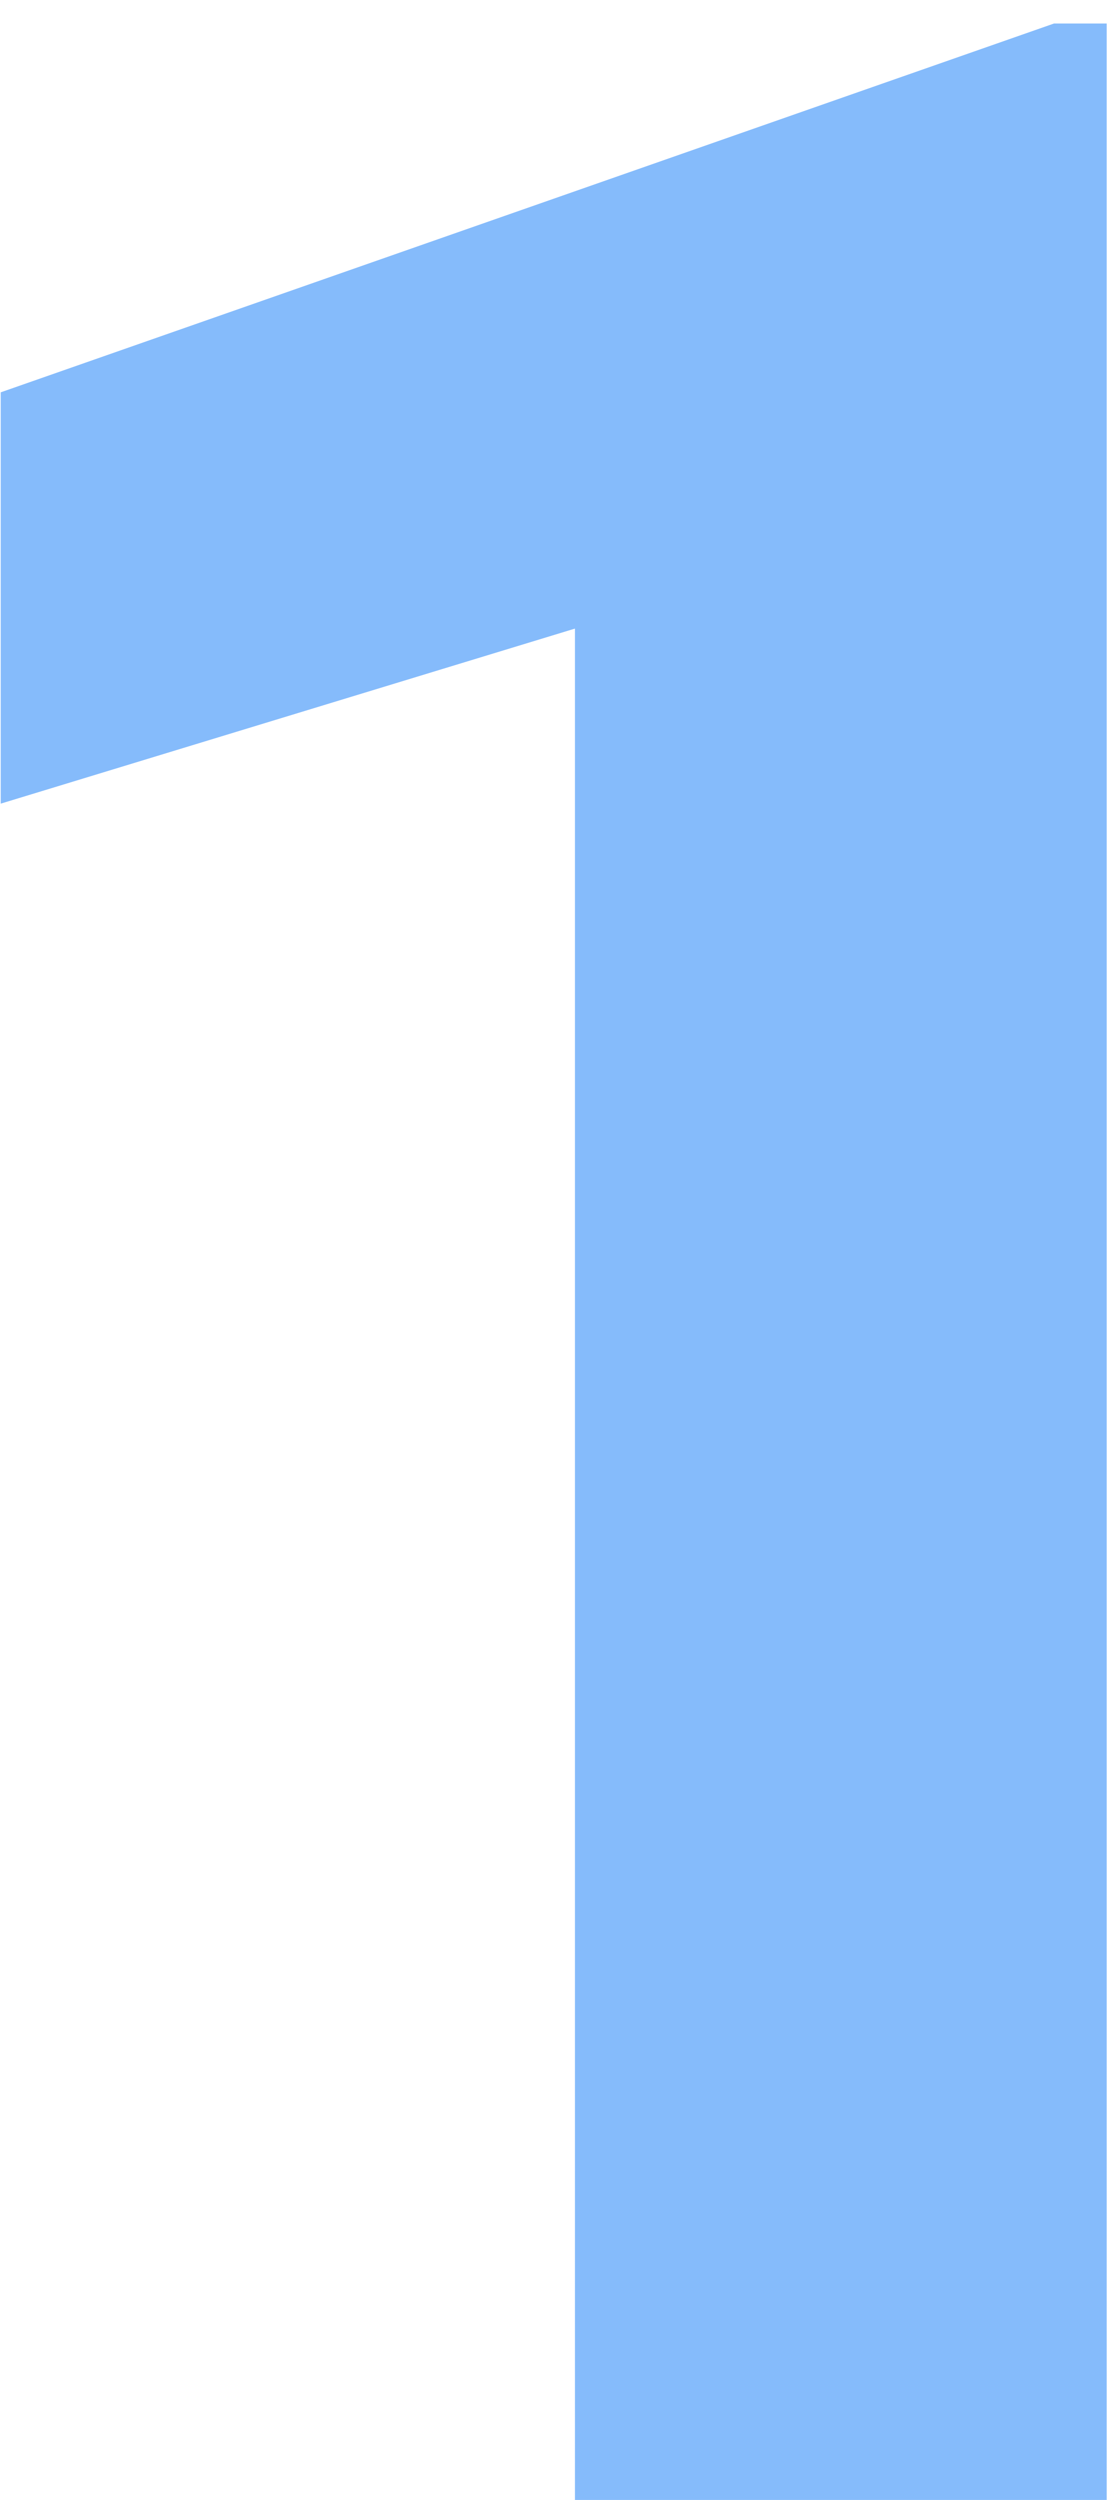 <?xml version="1.0" encoding="UTF-8"?> <svg xmlns="http://www.w3.org/2000/svg" width="35" height="79" viewBox="0 0 35 79" fill="none"> <path d="M34.989 0.743V79H18.178V19.864L0.023 25.396V12.398L33.324 0.743H34.989Z" fill="#85BBFB"></path> </svg> 